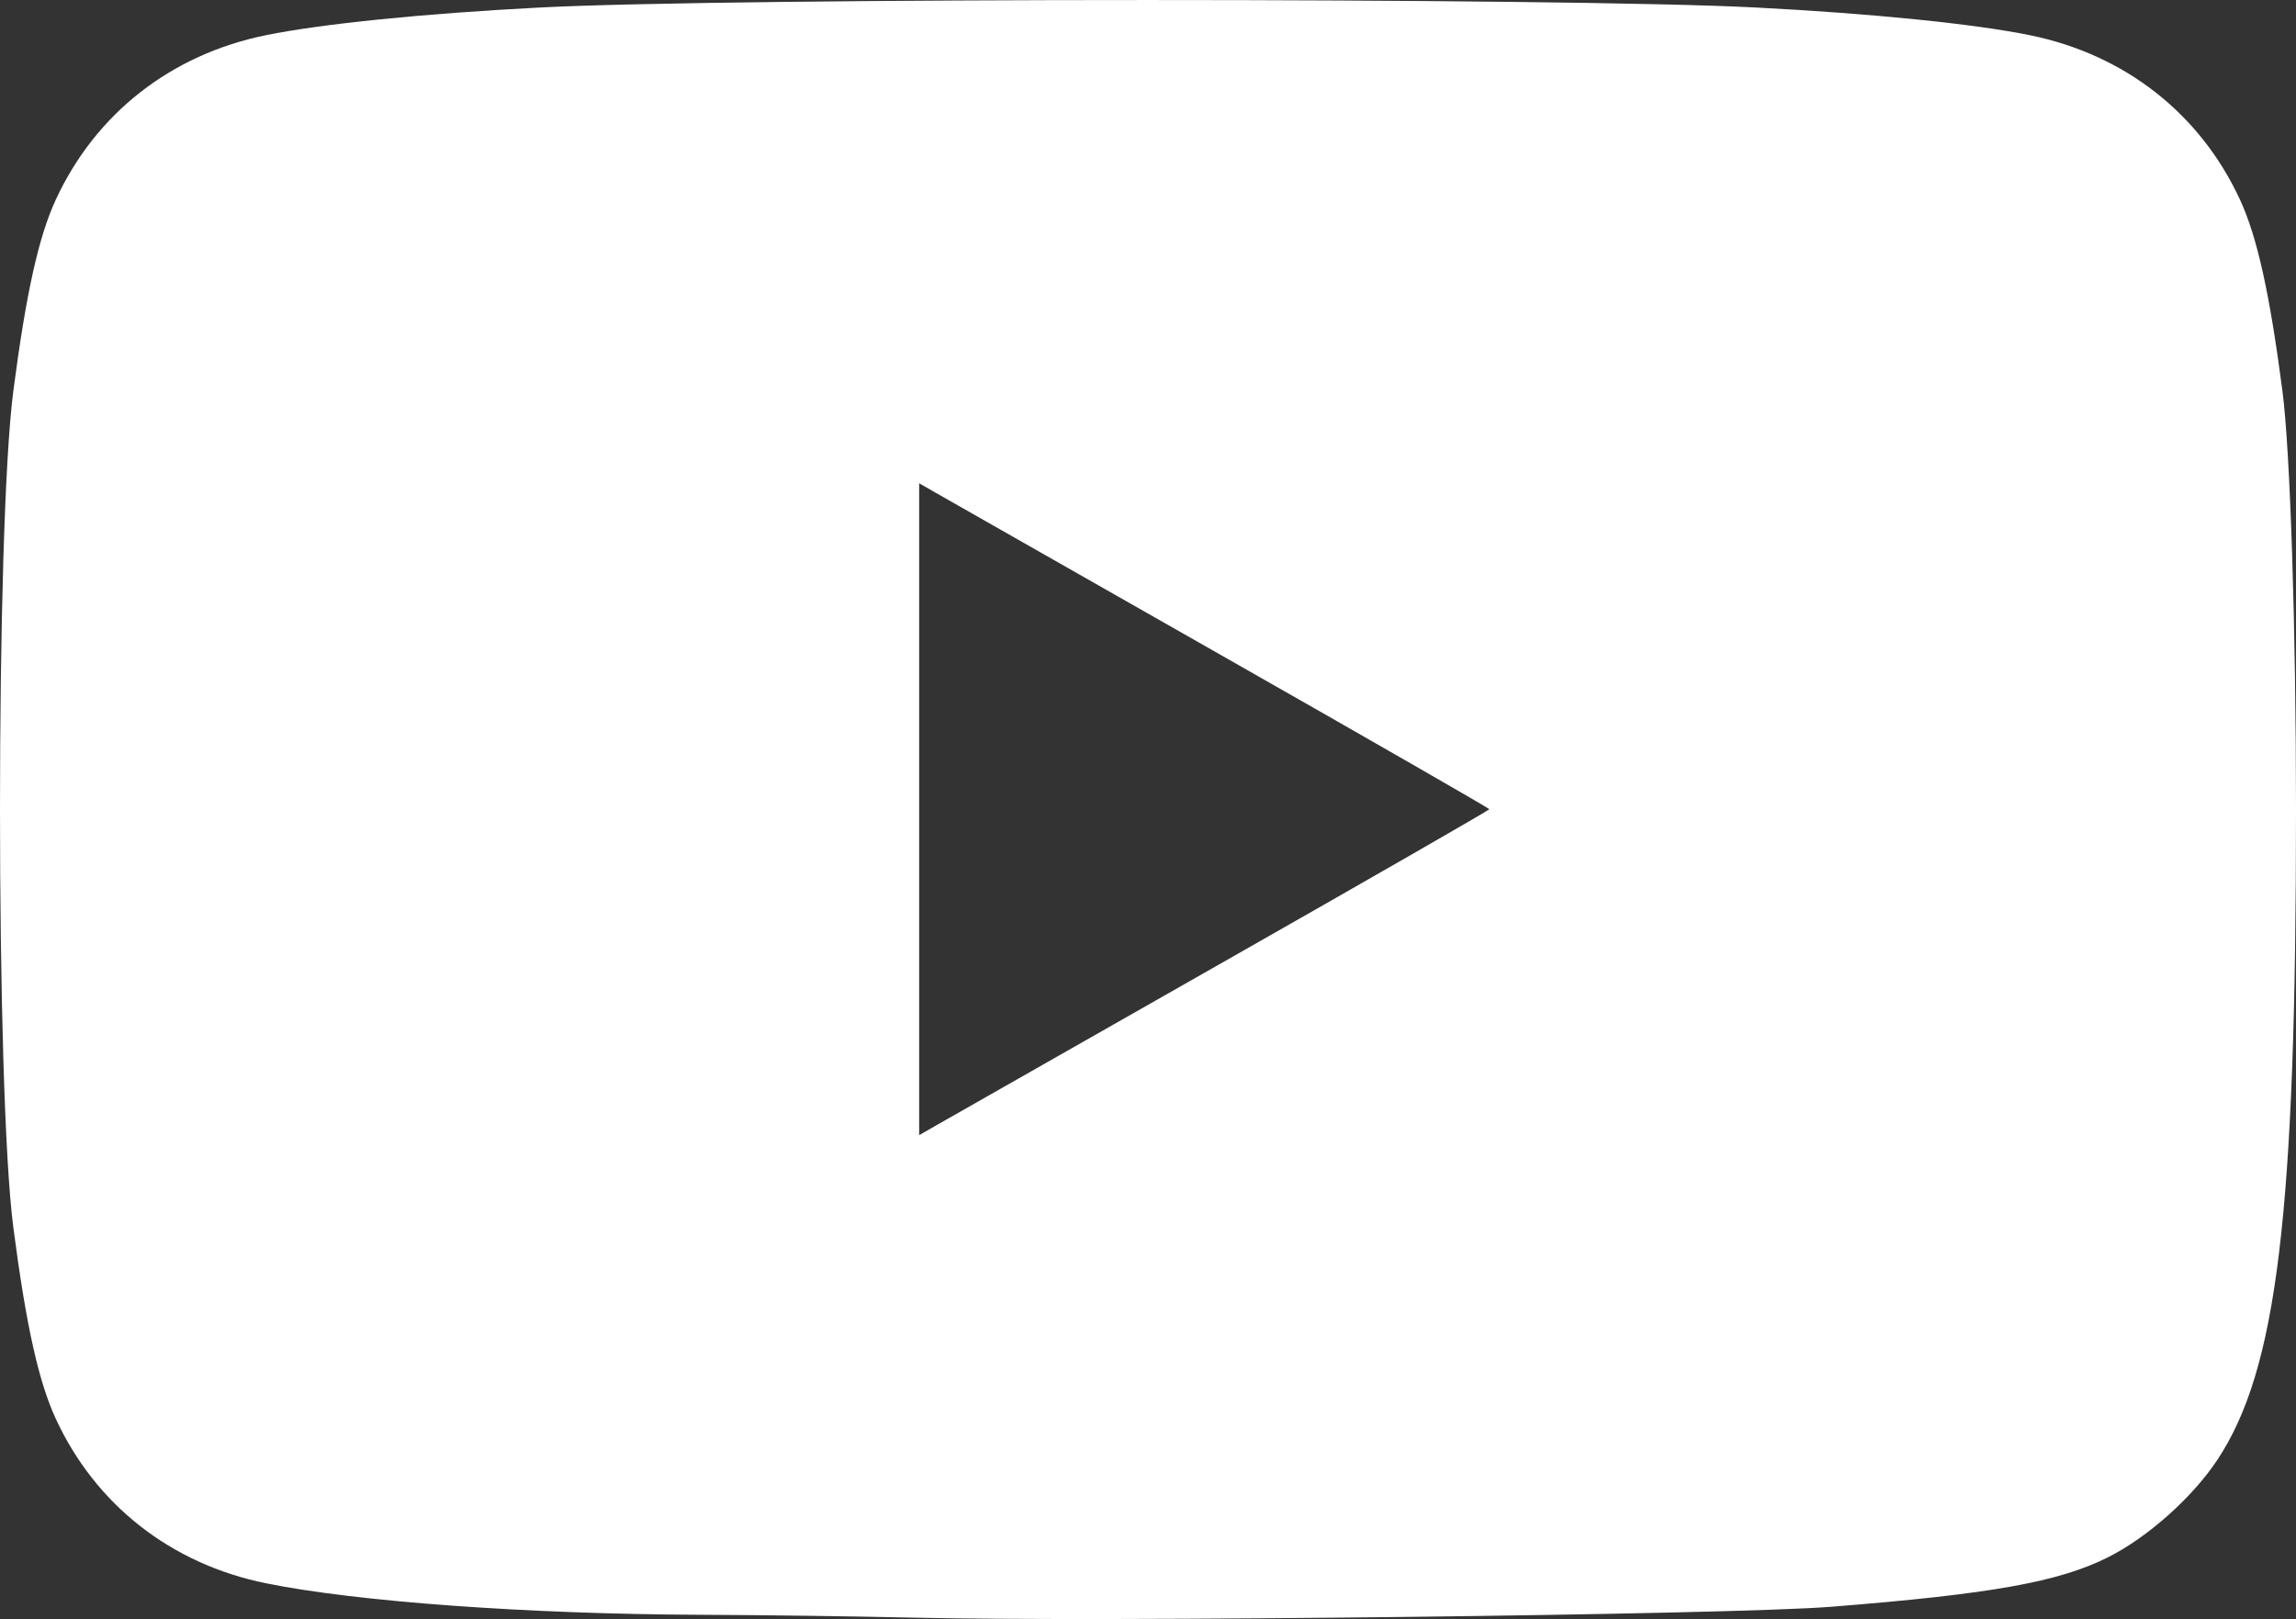 <?xml version="1.0" encoding="UTF-8" standalone="no"?>
<!-- Created with Inkscape (http://www.inkscape.org/) -->

<svg
   width="193.891mm"
   height="136.732mm"
   viewBox="0 0 193.891 136.732"
   version="1.1"
   id="svg1414"
   inkscape:version="1.1.2 (0a00cf5339, 2022-02-04)"
   sodipodi:docname="youtube.svg"
   xmlns:inkscape="http://www.inkscape.org/namespaces/inkscape"
   xmlns:sodipodi="http://sodipodi.sourceforge.net/DTD/sodipodi-0.dtd"
   xmlns="http://www.w3.org/2000/svg"
   xmlns:svg="http://www.w3.org/2000/svg">
  <rect x="0" y="0" width="193.891" height="136.732" fill="#333333" stroke="none"/>
  <sodipodi:namedview
     id="namedview1416"
     pagecolor="#ffffff"
     bordercolor="#666666"
     borderopacity="1.0"
     inkscape:pageshadow="2"
     inkscape:pageopacity="0.0"
     inkscape:pagecheckerboard="true"
     inkscape:document-units="mm"
     showgrid="false"
     inkscape:snap-global="false"
     fit-margin-top="0"
     fit-margin-left="0"
     fit-margin-right="0"
     fit-margin-bottom="0"
     inkscape:zoom="0.70710678"
     inkscape:cx="292.74221"
     inkscape:cy="348.60364"
     inkscape:window-width="1899"
     inkscape:window-height="1029"
     inkscape:window-x="26"
     inkscape:window-y="23"
     inkscape:window-maximized="0"
     inkscape:current-layer="layer1" />
  <defs
     id="defs1411" />
  <g
     inkscape:label="Ebene 1"
     inkscape:groupmode="layer"
     id="layer1"
     transform="translate(121.176,-84.139)">
    <path
       style="fill:#000000;stroke-width:0.265"
       id="path1538"
       d="" />
    <path
       style="fill:#000000;stroke-width:0.265"
       id="path1718"
       d="" />
    <path
       style="fill:#ffffff;stroke-width:0.265"
       d="m -44.348,220.751 c -4.584,-0.11 -12.536,-0.216 -17.671,-0.236 -14.561,-0.055 -29.057,-1.107 -36.701,-2.662 -8.018,-1.632 -14.382,-6.616 -17.748,-13.899 -1.451,-3.14 -2.507,-7.9 -3.582,-16.15 -1.501,-11.51 -1.501,-59.134 0,-70.644 1.076,-8.25 2.132,-13.01 3.582,-16.15 3.365,-7.284 9.729,-12.268 17.748,-13.899 4.725,-0.961 13.319,-1.83 23.151,-2.339 16.247,-0.842 86.412,-0.842 102.658,0 9.832,0.509 18.426,1.378 23.151,2.339 8.018,1.632 14.382,6.616 17.748,13.899 1.451,3.14 2.507,7.9 3.582,16.15 0.659,5.055 1.146,20.054 1.146,35.322 0,34.152 -1.593,47.329 -6.642,54.949 -2.099,3.168 -5.888,6.546 -9.219,8.219 -4.18,2.099 -9.847,3.113 -23.416,4.19 -8.562,0.679 -61.608,1.301 -77.787,0.912 z m 26.258,-55.237 c 12.478,-7.095 22.686,-12.96 22.686,-13.032 -4.154e-4,-0.073 -10.209,-5.937 -22.687,-13.033 -12.477,-7.095 -23.311,-13.259 -24.075,-13.698 l -1.389,-0.797 v 27.527 27.527 l 1.389,-0.797 c 0.764,-0.439 11.598,-6.603 24.076,-13.698 z"
       id="path2144" />
  </g>
</svg>
